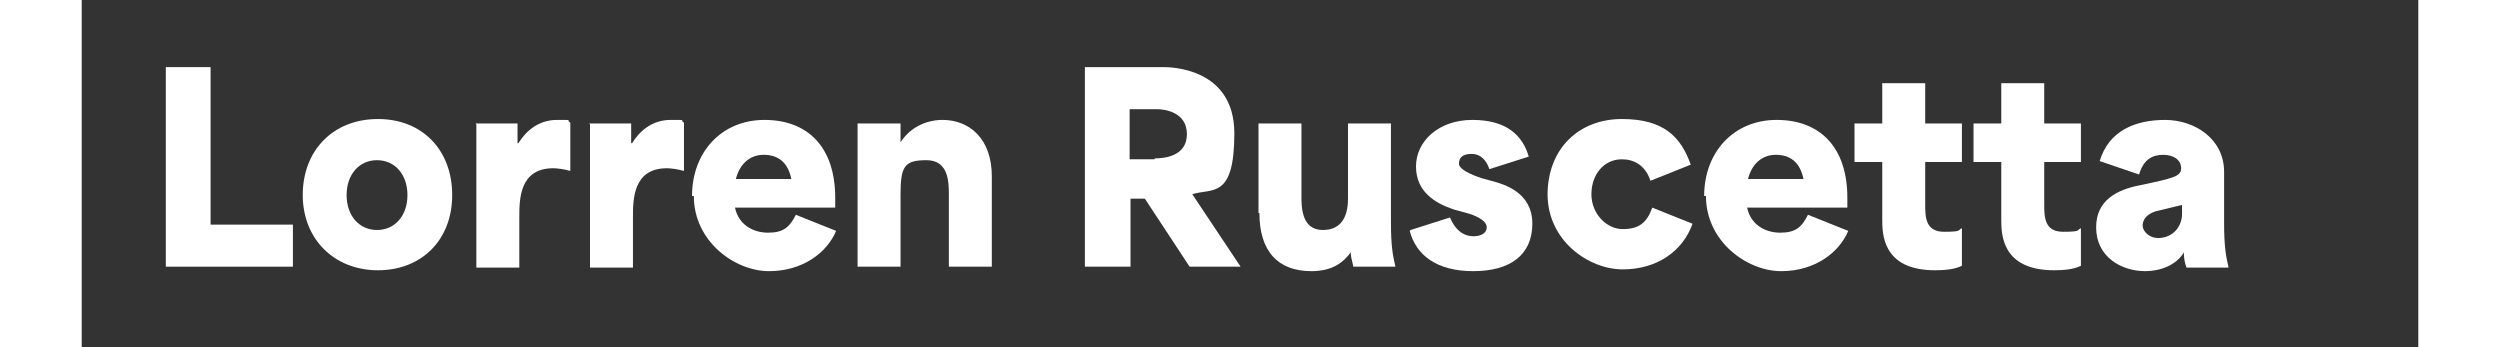 <?xml version="1.0" encoding="UTF-8"?> <svg xmlns="http://www.w3.org/2000/svg" width="3.6in" height=".5in" version="1.1" viewBox="0 0 261.1 38.8"><rect x="0" y="0" width="261.1" height="38.8" fill="#333333" stroke="none"/><defs><style> .cls-1 { fill: #fff; } </style></defs><g><g id="Your_Design"><g><path class="cls-1" d="M9.3,7.5h5.1v17.6h9.2v4.7h-14.2V7.5Z"></path><path class="cls-1" d="M24.7,21.8c0-5,3.4-8.5,8.4-8.5s8.3,3.5,8.3,8.5-3.4,8.4-8.3,8.4-8.4-3.5-8.4-8.4ZM33,25.7c2,0,3.4-1.6,3.4-3.9s-1.4-3.9-3.4-3.9-3.4,1.6-3.4,3.9,1.4,3.9,3.4,3.9Z"></path><path class="cls-1" d="M44,13.8h4.7v2.2h.1c.8-1.3,2.2-2.6,4.3-2.6s.9,0,1.5.3v5.4c-.7-.2-1.5-.3-1.9-.3-3.8,0-3.8,3.5-3.8,5.5v5.6h-4.8v-16Z"></path><path class="cls-1" d="M56.7,13.8h4.7v2.2h.1c.8-1.3,2.2-2.6,4.3-2.6s.9,0,1.5.3v5.4c-.7-.2-1.5-.3-1.9-.3-3.8,0-3.8,3.5-3.8,5.5v5.6h-4.8v-16Z"></path><path class="cls-1" d="M68.2,21.9c0-4.9,3.3-8.5,8.1-8.5s7.9,3,7.9,8.7v1.1h-11.2c.4,1.9,2,2.8,3.7,2.8s2.4-.6,3.1-2l4.5,1.8c-1,2.4-3.7,4.5-7.5,4.5s-8.4-3.3-8.4-8.4ZM79.3,20c-.4-1.9-1.5-2.7-3.1-2.7s-2.7,1.1-3.1,2.7h6.2Z"></path><path class="cls-1" d="M86.8,13.8h4.7v2.1h0c1.1-1.7,2.9-2.5,4.7-2.5,3,0,5.5,2.1,5.5,6.3v10.1h-4.8v-8c0-1.4,0-3.9-2.5-3.9s-2.9.7-2.9,3.9v8h-4.8v-16Z"></path><path class="cls-1" d="M112,7.5h8.9c.6,0,7.9,0,7.9,7.4s-2.5,6.1-4.7,6.8h0s5.4,8.1,5.4,8.1h-5.7l-5-7.6h-1.6v7.6h-5.1V7.5ZM119.9,17.7c1,0,3.6-.2,3.6-2.7s-2.5-2.8-3.4-2.8h-3v5.6h2.8Z"></path><path class="cls-1" d="M131.5,23.8v-10h4.8v8.4c0,1.9.5,3.5,2.4,3.5s2.8-1.3,2.8-3.5v-8.4h4.8v11c0,2.7.2,3.7.5,5h-4.7c-.2-.8-.3-1.3-.3-1.6h0c-.8,1.1-2,2.1-4.4,2.1-3.8,0-5.8-2.3-5.8-6.5Z"></path><path class="cls-1" d="M148.5,25.7l4.4-1.4c.7,1.7,1.8,2.1,2.6,2.1s1.5-.3,1.5-1-1-1.2-1.9-1.5l-1.8-.5c-2.1-.7-4.2-2-4.2-4.8s2.5-5.2,6.3-5.2,5.6,1.7,6.3,4.1l-4.4,1.4c-.3-.9-.9-1.7-2-1.7s-1.4.5-1.4,1.1,1.3,1.2,2.5,1.6l1.1.3c1.5.4,4.6,1.3,4.6,4.8s-2.5,5.3-6.6,5.3-6.4-1.8-7.1-4.5Z"></path><path class="cls-1" d="M163.8,21.8c0-5.3,3.6-8.5,8.3-8.5s6.6,2,7.7,5.1l-4.5,1.8c-.6-1.8-1.9-2.4-3.2-2.4-2,0-3.4,1.7-3.4,3.9s1.7,3.9,3.5,3.9,2.7-.7,3.3-2.4l4.5,1.8c-1.1,3.1-4,5.1-7.8,5.1s-8.4-3.2-8.4-8.4Z"></path><path class="cls-1" d="M181.3,21.9c0-4.9,3.3-8.5,8.1-8.5s7.9,3,7.9,8.7v1.1h-11.2c.4,1.9,2,2.8,3.7,2.8s2.4-.6,3.1-2l4.5,1.8c-1,2.4-3.7,4.5-7.5,4.5s-8.4-3.3-8.4-8.4ZM192.4,20c-.4-1.9-1.5-2.7-3.1-2.7s-2.7,1.1-3.1,2.7h6.2Z"></path><path class="cls-1" d="M201.2,24.6v-6.5h-3.1v-4.3h3.1v-4.5h4.8v4.5h4.1v4.3h-4.1v4.7c0,1.4,0,3.1,2.1,3.1s1.5-.2,2-.4v4.2c-.8.4-1.9.5-3,.5-5.9,0-5.9-4.1-5.9-5.7Z"></path><path class="cls-1" d="M214.5,24.6v-6.5h-3.1v-4.3h3.1v-4.5h4.8v4.5h4.1v4.3h-4.1v4.7c0,1.4,0,3.1,2.1,3.1s1.5-.2,2-.4v4.2c-.8.4-1.9.5-3,.5-5.9,0-5.9-4.1-5.9-5.7Z"></path><path class="cls-1" d="M225.1,25.4c0-3,2.3-4.2,4.9-4.7,3.8-.8,4.6-1,4.6-1.9s-.8-1.5-2-1.5-2.2.5-2.7,2.2l-4.4-1.5c1-3.4,4-4.6,7.3-4.6s6.6,2.1,6.6,5.8v5.7c0,2.6.2,3.7.5,5h-4.7c-.2-.5-.3-1.1-.3-1.7h0c-.8,1.4-2.6,2.1-4.3,2.1-2.7,0-5.5-1.6-5.5-4.9ZM232,26.6c1.7,0,2.7-1.3,2.7-2.7v-1c-.8.2-2.5.6-2.9.7-1,.3-1.5.9-1.5,1.6s.8,1.4,1.7,1.4Z"></path></g></g></g></svg> 